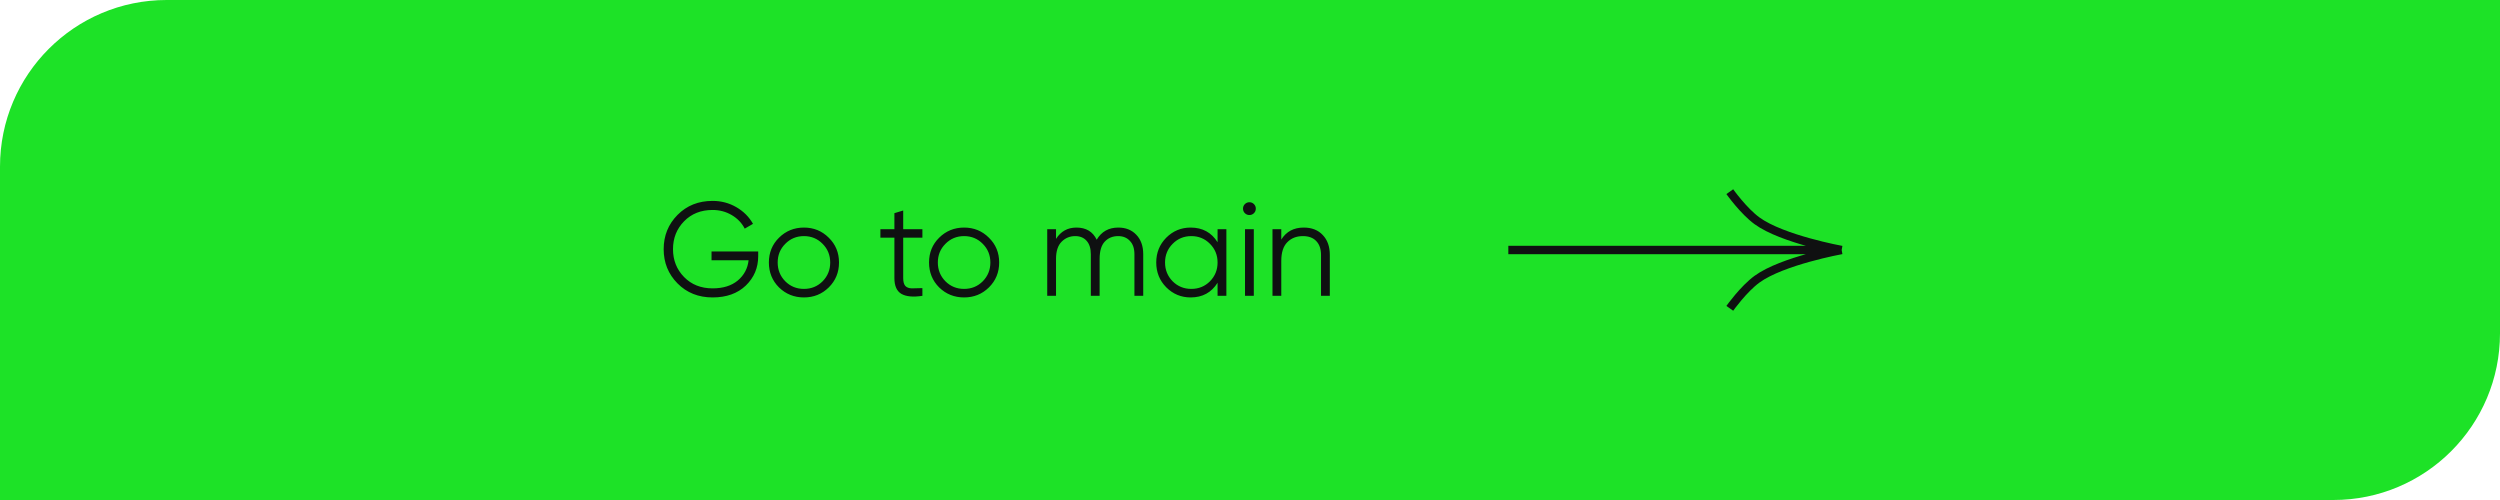 <?xml version="1.0" encoding="UTF-8"?> <svg xmlns="http://www.w3.org/2000/svg" width="300" height="60" viewBox="0 0 300 60" fill="none"><path d="M0 20C0 8.954 8.954 0 20 0H300V40C300 51.046 291.046 60 280 60H0V20Z" fill="#1DE227"></path><path d="M90.984 30.172V30.748C90.984 32.135 90.488 33.308 89.496 34.268C88.504 35.217 87.176 35.692 85.512 35.692C83.816 35.692 82.413 35.132 81.304 34.012C80.195 32.892 79.64 31.521 79.64 29.9C79.64 28.279 80.195 26.908 81.304 25.788C82.413 24.668 83.816 24.108 85.512 24.108C86.547 24.108 87.496 24.359 88.36 24.86C89.224 25.361 89.891 26.028 90.36 26.86L89.368 27.436C89.016 26.753 88.493 26.209 87.8 25.804C87.107 25.399 86.344 25.196 85.512 25.196C84.115 25.196 82.973 25.649 82.088 26.556C81.203 27.463 80.76 28.577 80.76 29.9C80.76 31.223 81.203 32.337 82.088 33.244C82.973 34.151 84.115 34.604 85.512 34.604C86.771 34.604 87.779 34.289 88.536 33.66C89.293 33.02 89.725 32.209 89.832 31.228H85.384V30.172H90.984ZM99.449 34.492C98.638 35.292 97.646 35.692 96.473 35.692C95.3 35.692 94.302 35.292 93.481 34.492C92.67 33.681 92.265 32.684 92.265 31.5C92.265 30.316 92.67 29.324 93.481 28.524C94.302 27.713 95.3 27.308 96.473 27.308C97.646 27.308 98.638 27.713 99.449 28.524C100.27 29.324 100.681 30.316 100.681 31.5C100.681 32.684 100.27 33.681 99.449 34.492ZM94.233 33.756C94.841 34.364 95.588 34.668 96.473 34.668C97.358 34.668 98.105 34.364 98.713 33.756C99.321 33.137 99.625 32.385 99.625 31.5C99.625 30.615 99.321 29.868 98.713 29.26C98.105 28.641 97.358 28.332 96.473 28.332C95.588 28.332 94.841 28.641 94.233 29.26C93.625 29.868 93.321 30.615 93.321 31.5C93.321 32.385 93.625 33.137 94.233 33.756ZM110.688 28.524H108.384V33.372C108.384 33.809 108.469 34.124 108.64 34.316C108.811 34.497 109.067 34.593 109.408 34.604C109.749 34.604 110.176 34.593 110.688 34.572V35.5C109.568 35.671 108.725 35.591 108.16 35.26C107.605 34.929 107.328 34.3 107.328 33.372V28.524H105.648V27.5H107.328V25.58L108.384 25.26V27.5H110.688V28.524ZM118.668 34.492C117.857 35.292 116.865 35.692 115.692 35.692C114.518 35.692 113.521 35.292 112.7 34.492C111.889 33.681 111.484 32.684 111.484 31.5C111.484 30.316 111.889 29.324 112.7 28.524C113.521 27.713 114.518 27.308 115.692 27.308C116.865 27.308 117.857 27.713 118.668 28.524C119.489 29.324 119.9 30.316 119.9 31.5C119.9 32.684 119.489 33.681 118.668 34.492ZM113.452 33.756C114.06 34.364 114.806 34.668 115.692 34.668C116.577 34.668 117.324 34.364 117.932 33.756C118.54 33.137 118.844 32.385 118.844 31.5C118.844 30.615 118.54 29.868 117.932 29.26C117.324 28.641 116.577 28.332 115.692 28.332C114.806 28.332 114.06 28.641 113.452 29.26C112.844 29.868 112.54 30.615 112.54 31.5C112.54 32.385 112.844 33.137 113.452 33.756ZM134.195 27.308C135.091 27.308 135.811 27.596 136.355 28.172C136.91 28.748 137.187 29.527 137.187 30.508V35.5H136.131V30.508C136.131 29.815 135.95 29.281 135.587 28.908C135.235 28.524 134.766 28.332 134.179 28.332C133.518 28.332 132.979 28.556 132.563 29.004C132.158 29.441 131.955 30.129 131.955 31.068V35.5H130.899V30.508C130.899 29.804 130.728 29.265 130.387 28.892C130.056 28.519 129.603 28.332 129.027 28.332C128.387 28.332 127.843 28.556 127.395 29.004C126.947 29.452 126.723 30.14 126.723 31.068V35.5H125.667V27.5H126.723V28.668C127.299 27.761 128.115 27.308 129.171 27.308C130.323 27.308 131.134 27.793 131.603 28.764C132.179 27.793 133.043 27.308 134.195 27.308ZM146.109 27.5H147.165V35.5H146.109V33.932C145.373 35.105 144.296 35.692 142.877 35.692C141.736 35.692 140.76 35.287 139.949 34.476C139.149 33.665 138.749 32.673 138.749 31.5C138.749 30.327 139.149 29.335 139.949 28.524C140.76 27.713 141.736 27.308 142.877 27.308C144.296 27.308 145.373 27.895 146.109 29.068V27.5ZM140.717 33.756C141.325 34.364 142.072 34.668 142.957 34.668C143.843 34.668 144.589 34.364 145.197 33.756C145.805 33.137 146.109 32.385 146.109 31.5C146.109 30.615 145.805 29.868 145.197 29.26C144.589 28.641 143.843 28.332 142.957 28.332C142.072 28.332 141.325 28.641 140.717 29.26C140.109 29.868 139.805 30.615 139.805 31.5C139.805 32.385 140.109 33.137 140.717 33.756ZM150.473 25.58C150.324 25.729 150.143 25.804 149.929 25.804C149.716 25.804 149.535 25.729 149.385 25.58C149.236 25.431 149.161 25.249 149.161 25.036C149.161 24.823 149.236 24.641 149.385 24.492C149.535 24.343 149.716 24.268 149.929 24.268C150.143 24.268 150.324 24.343 150.473 24.492C150.623 24.641 150.697 24.823 150.697 25.036C150.697 25.249 150.623 25.431 150.473 25.58ZM149.401 35.5V27.5H150.457V35.5H149.401ZM156.442 27.308C157.413 27.308 158.175 27.607 158.73 28.204C159.295 28.791 159.578 29.585 159.578 30.588V35.5H158.522V30.588C158.522 29.873 158.33 29.319 157.946 28.924C157.573 28.529 157.039 28.332 156.346 28.332C155.578 28.332 154.954 28.577 154.474 29.068C153.994 29.548 153.754 30.295 153.754 31.308V35.5H152.698V27.5H153.754V28.748C154.351 27.788 155.247 27.308 156.442 27.308Z" fill="#0F1011"></path><path d="M181 30H221M221 30C221 30 213.877 28.707 210.845 26.5C209.218 25.316 207.575 23 207.575 23M221 30C221 30 213.877 31.293 210.845 33.5C209.218 34.684 207.575 37 207.575 37" stroke="#0F1011" stroke-linejoin="round"></path></svg> 